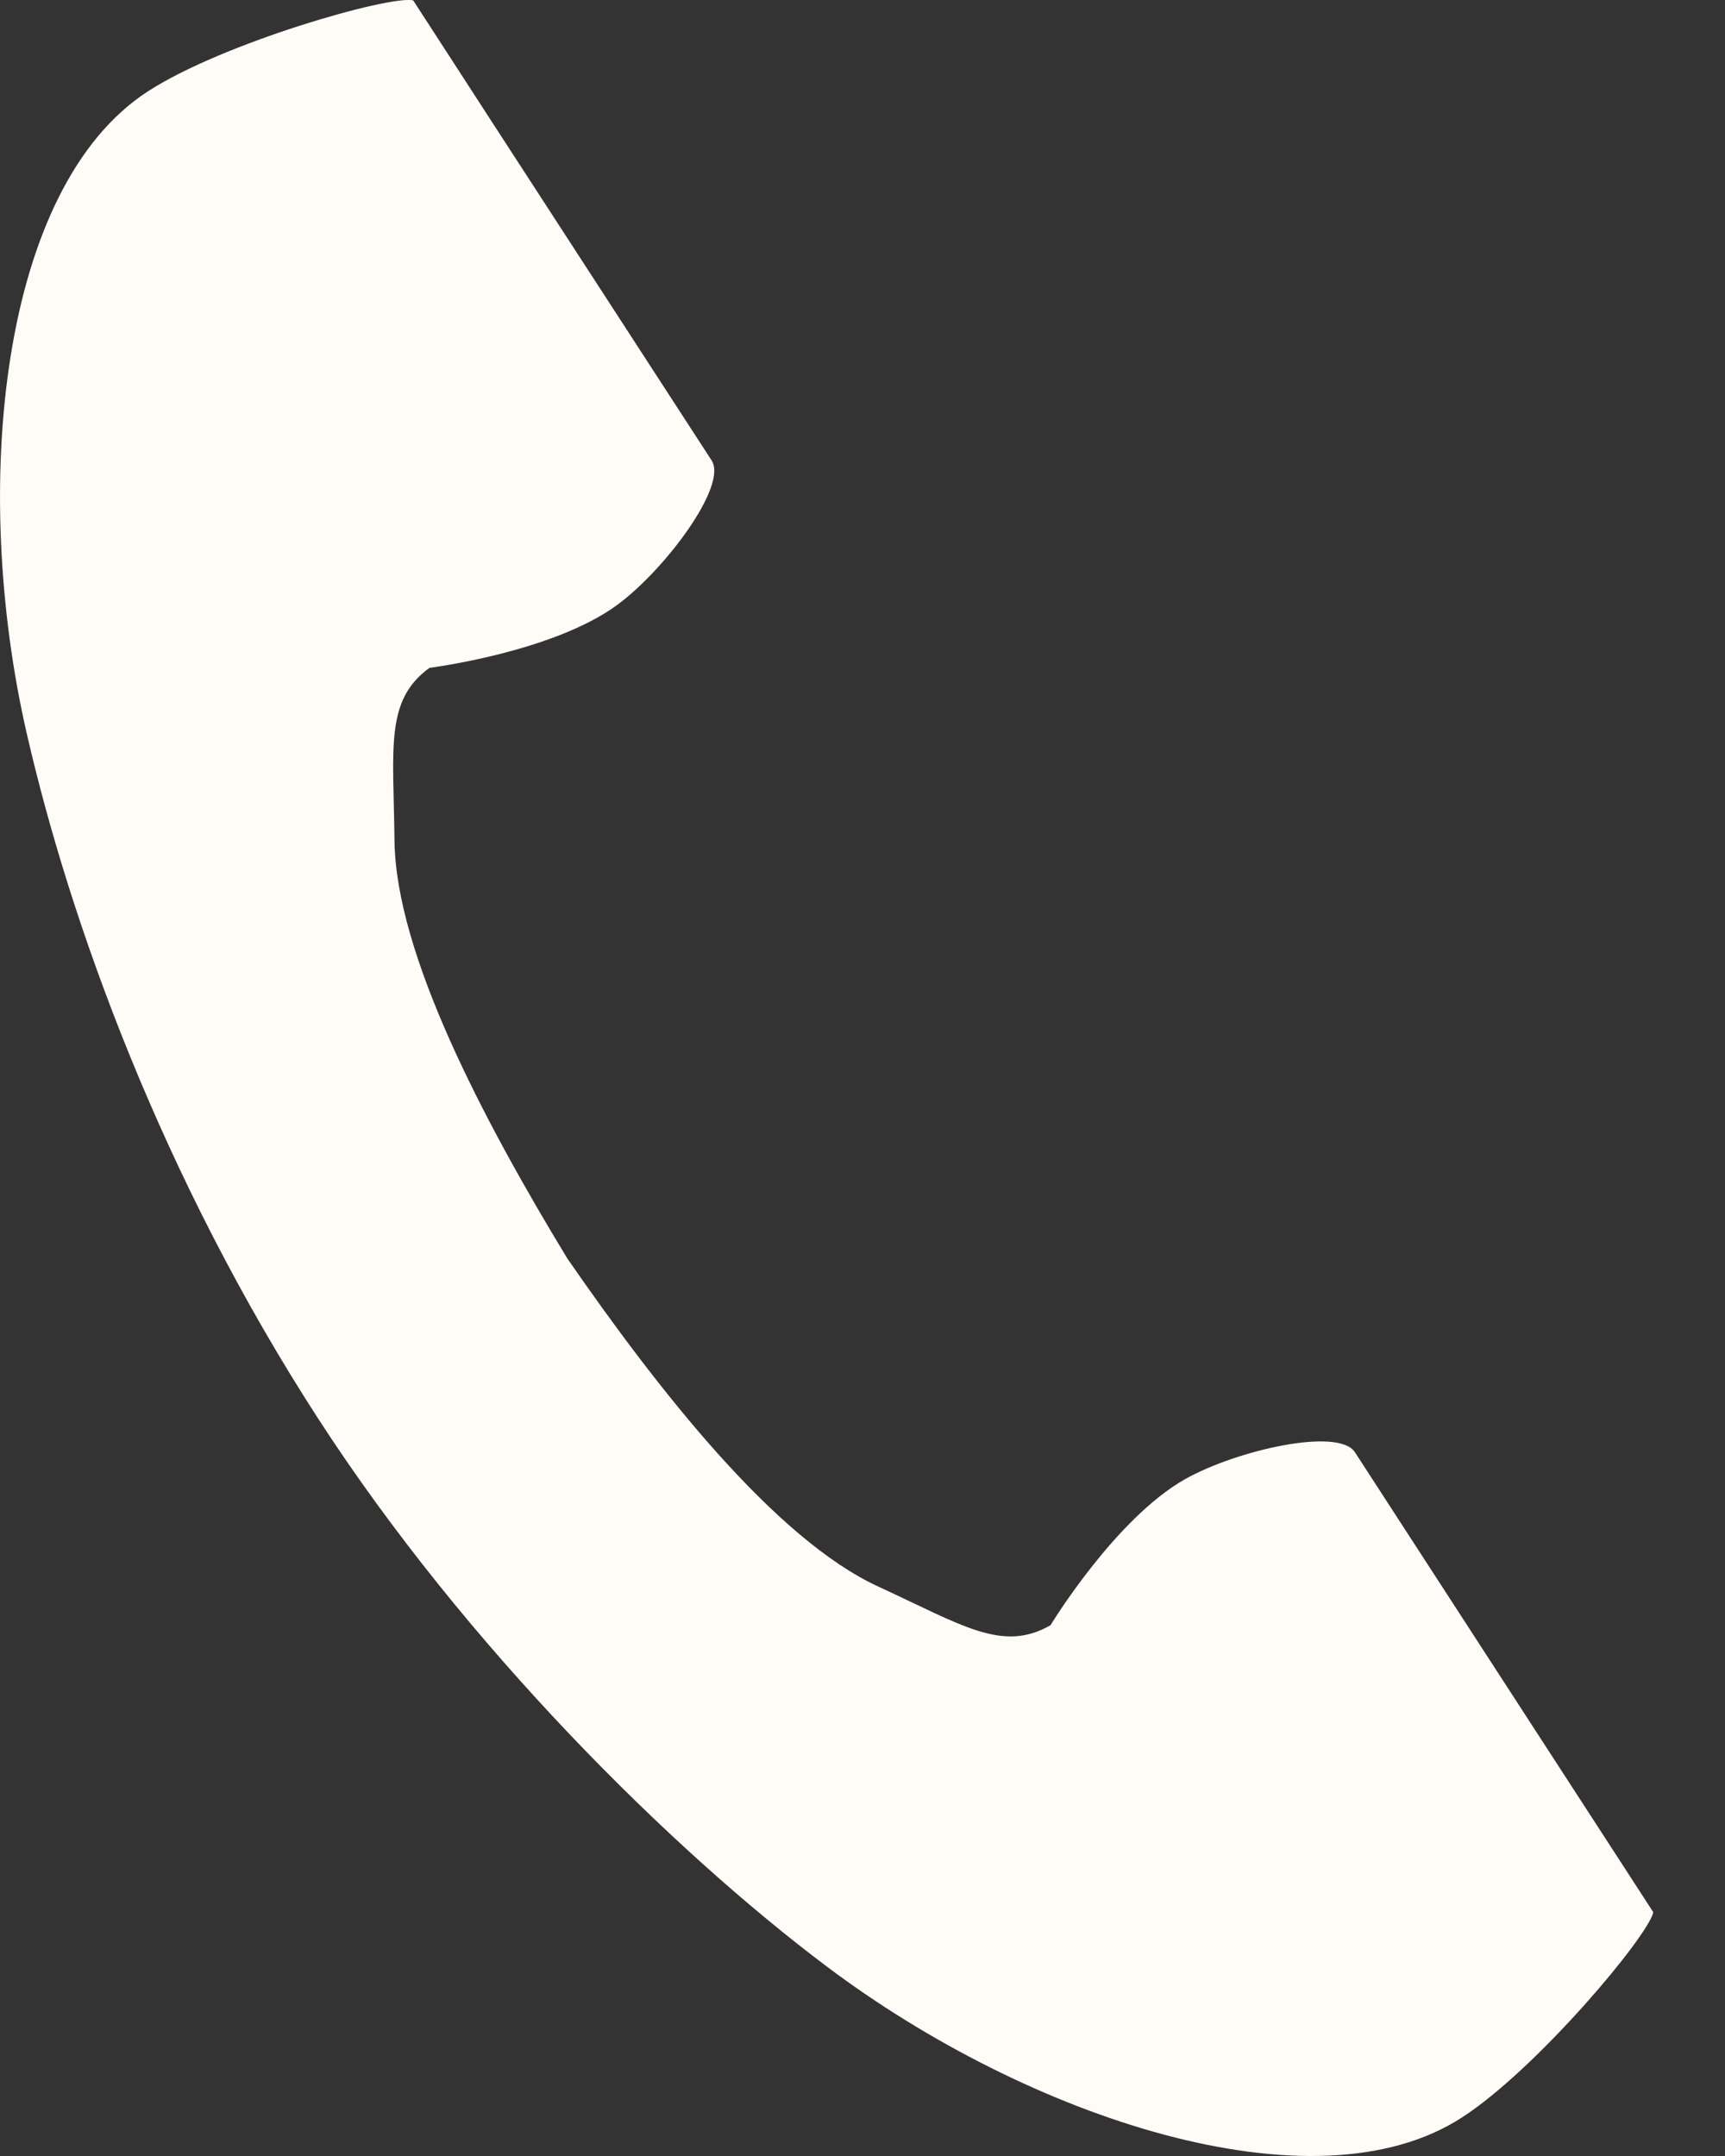 <svg width="16" height="20" viewBox="0 0 16 20" fill="none" xmlns="http://www.w3.org/2000/svg">
<rect x="0" y="0" width="16" height="20" fill="#333333" stroke="none"/>
<path d="M1.371 0.848C-0.003 1.739 -0.273 4.525 0.246 6.795C0.65 8.563 1.509 10.935 2.957 13.169C4.32 15.27 6.221 17.154 7.671 18.244C9.533 19.644 12.187 20.534 13.561 19.642C14.256 19.192 15.288 17.96 15.335 17.739C15.335 17.739 14.73 16.806 14.597 16.601L12.567 13.471C12.416 13.238 11.47 13.451 10.989 13.723C10.341 14.091 9.744 15.076 9.744 15.076C9.299 15.333 8.927 15.077 8.149 14.719C7.193 14.279 6.118 12.912 5.262 11.674C4.481 10.388 3.671 8.849 3.659 7.797C3.65 6.94 3.568 6.496 3.984 6.195C3.984 6.195 5.127 6.052 5.727 5.61C6.171 5.282 6.751 4.505 6.601 4.272L4.57 1.142C4.438 0.937 3.832 0.003 3.832 0.003C3.611 -0.044 2.066 0.397 1.371 0.848Z" fill="#FFFBF7"/>
</svg>
